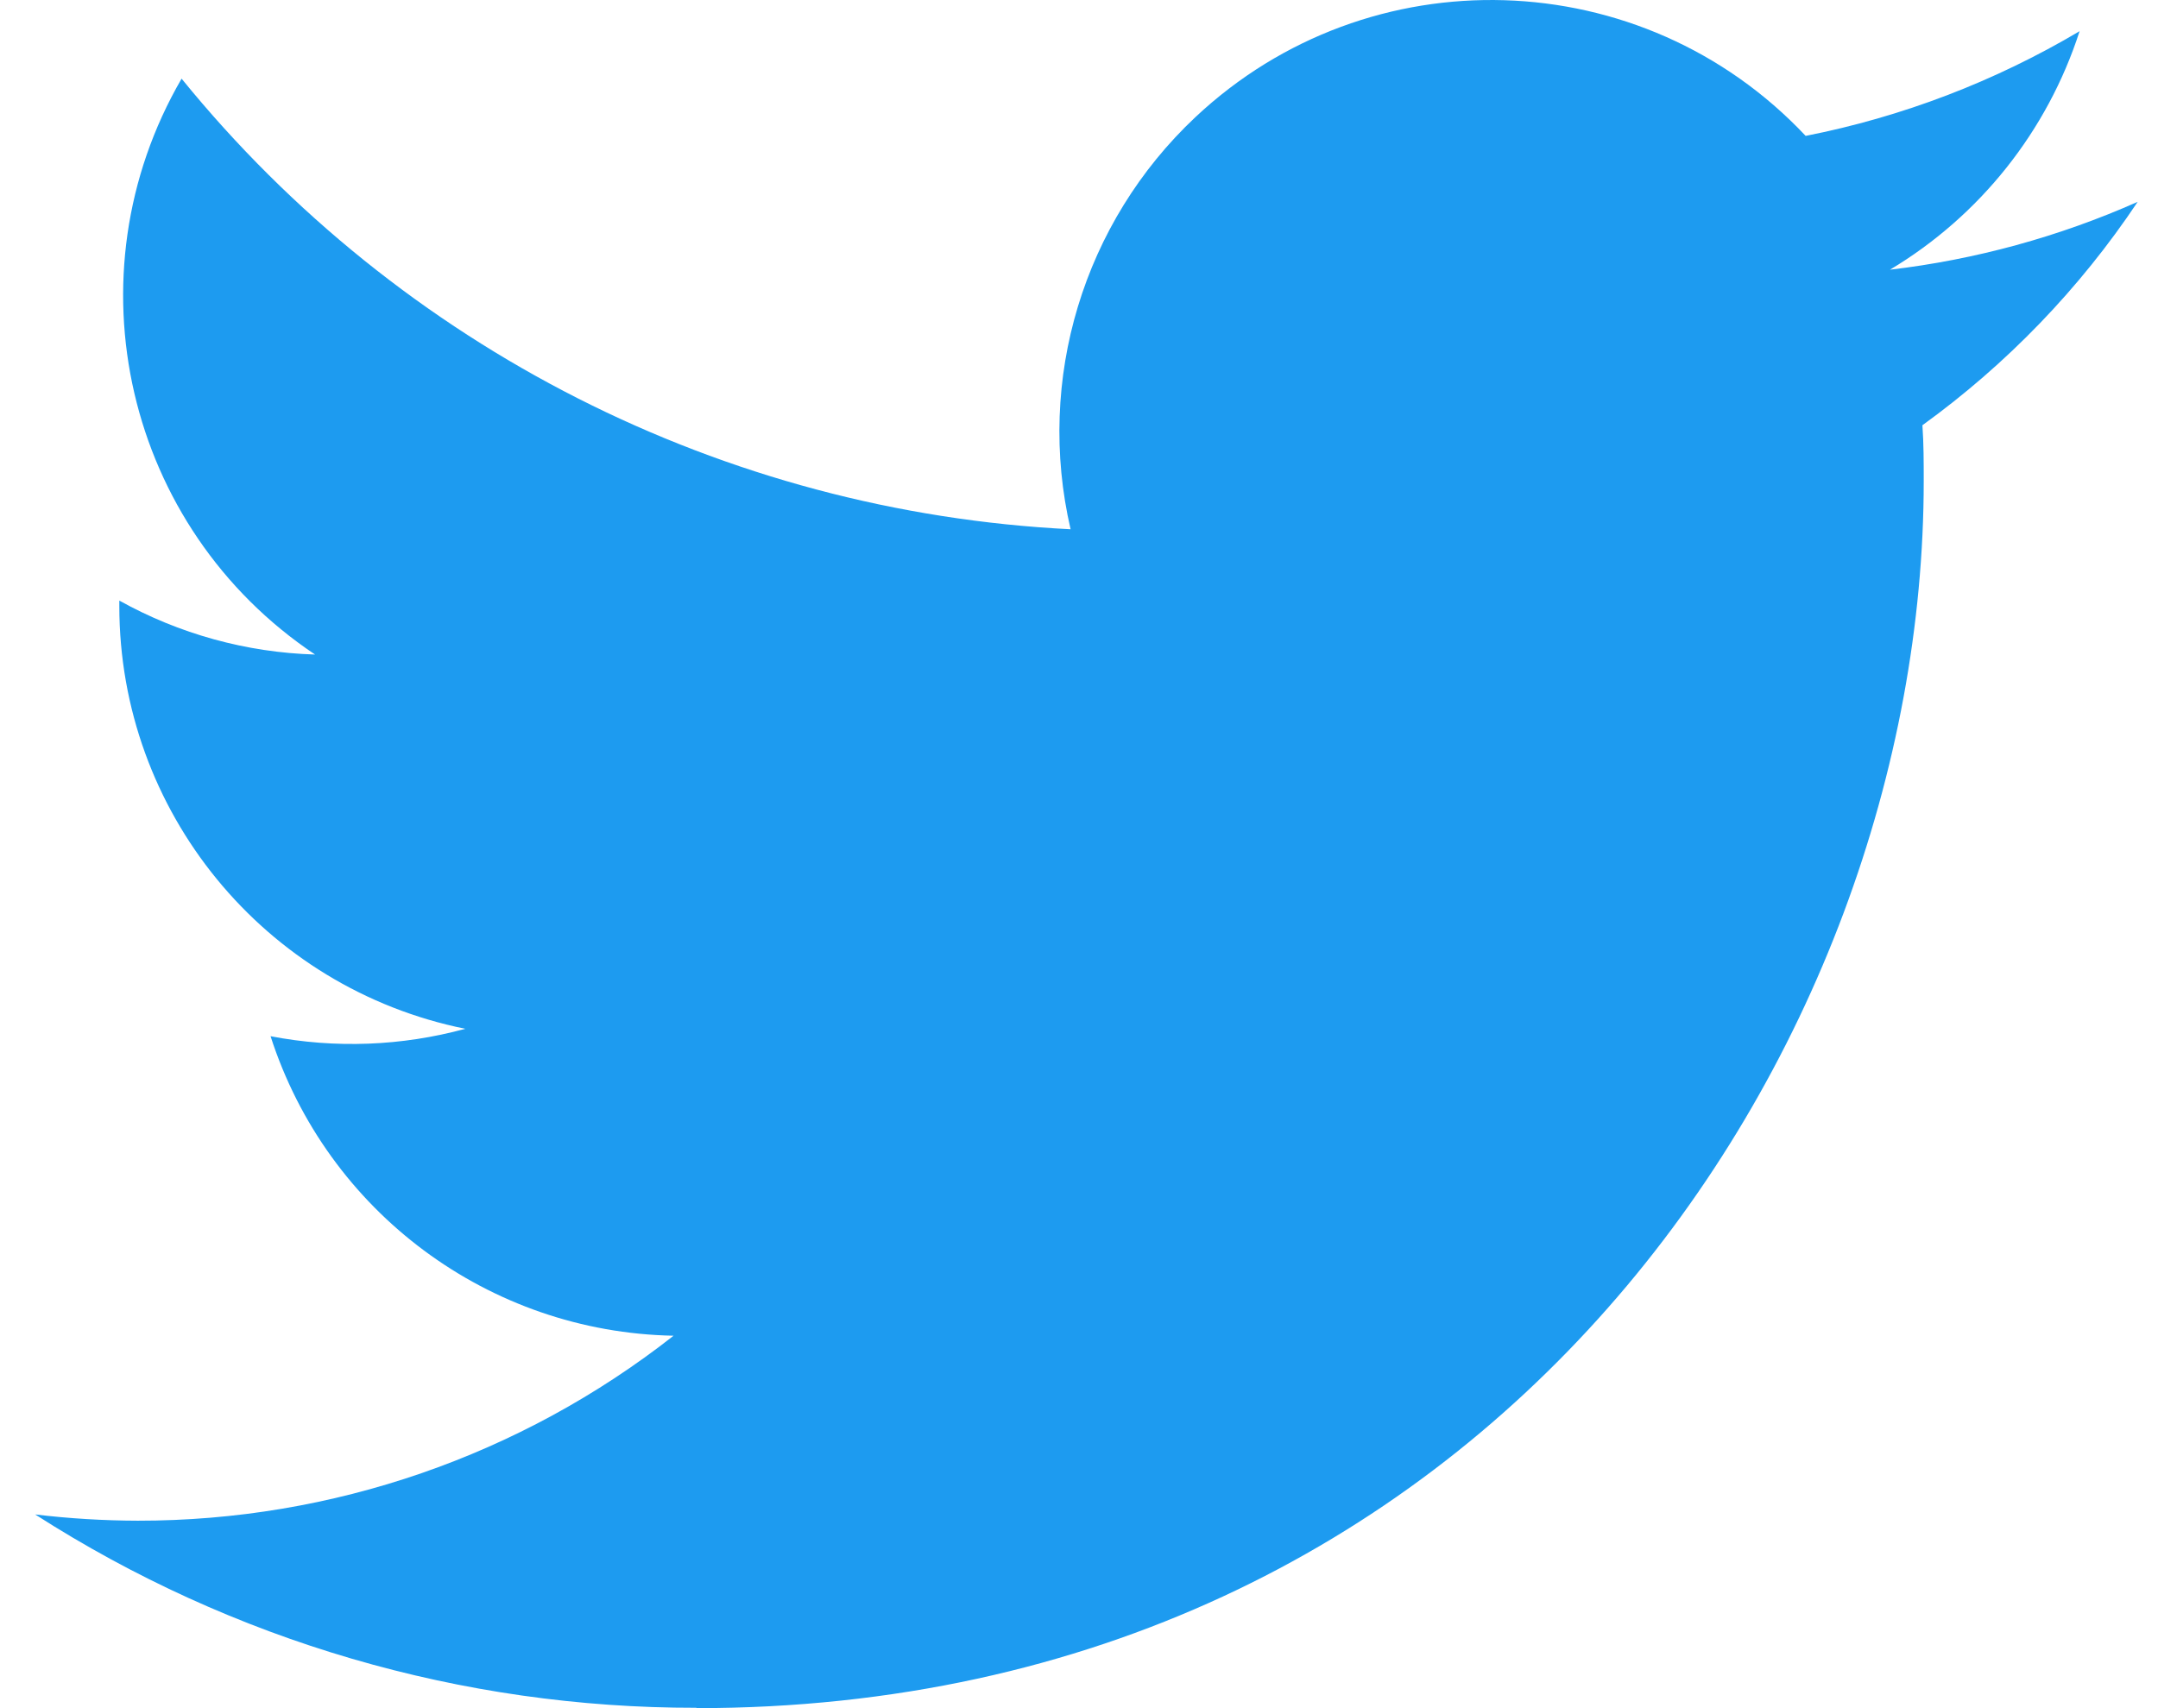 <svg width="48" height="38" viewBox="0 0 48 38" fill="none" xmlns="http://www.w3.org/2000/svg">
<path d="M42.76 9.46C42.789 9.872 42.789 10.284 42.789 10.701C42.789 23.378 33.137 38 15.489 38V37.992C10.276 38 5.171 36.507 0.782 33.691C1.54 33.782 2.302 33.828 3.066 33.83C7.386 33.834 11.583 32.384 14.982 29.715C10.876 29.637 7.276 26.96 6.018 23.052C7.457 23.329 8.938 23.272 10.35 22.887C5.874 21.982 2.654 18.049 2.654 13.482V13.361C3.987 14.103 5.481 14.516 7.008 14.561C2.792 11.744 1.493 6.135 4.039 1.75C8.91 7.744 16.097 11.388 23.813 11.774C23.039 8.442 24.096 4.95 26.588 2.607C30.453 -1.025 36.53 -0.839 40.163 3.023C42.312 2.6 44.371 1.811 46.256 0.694C45.54 2.915 44.041 4.801 42.038 6C43.94 5.776 45.798 5.267 47.548 4.49C46.26 6.42 44.637 8.102 42.76 9.46Z" fill="#1D9BF0"/>
</svg>
